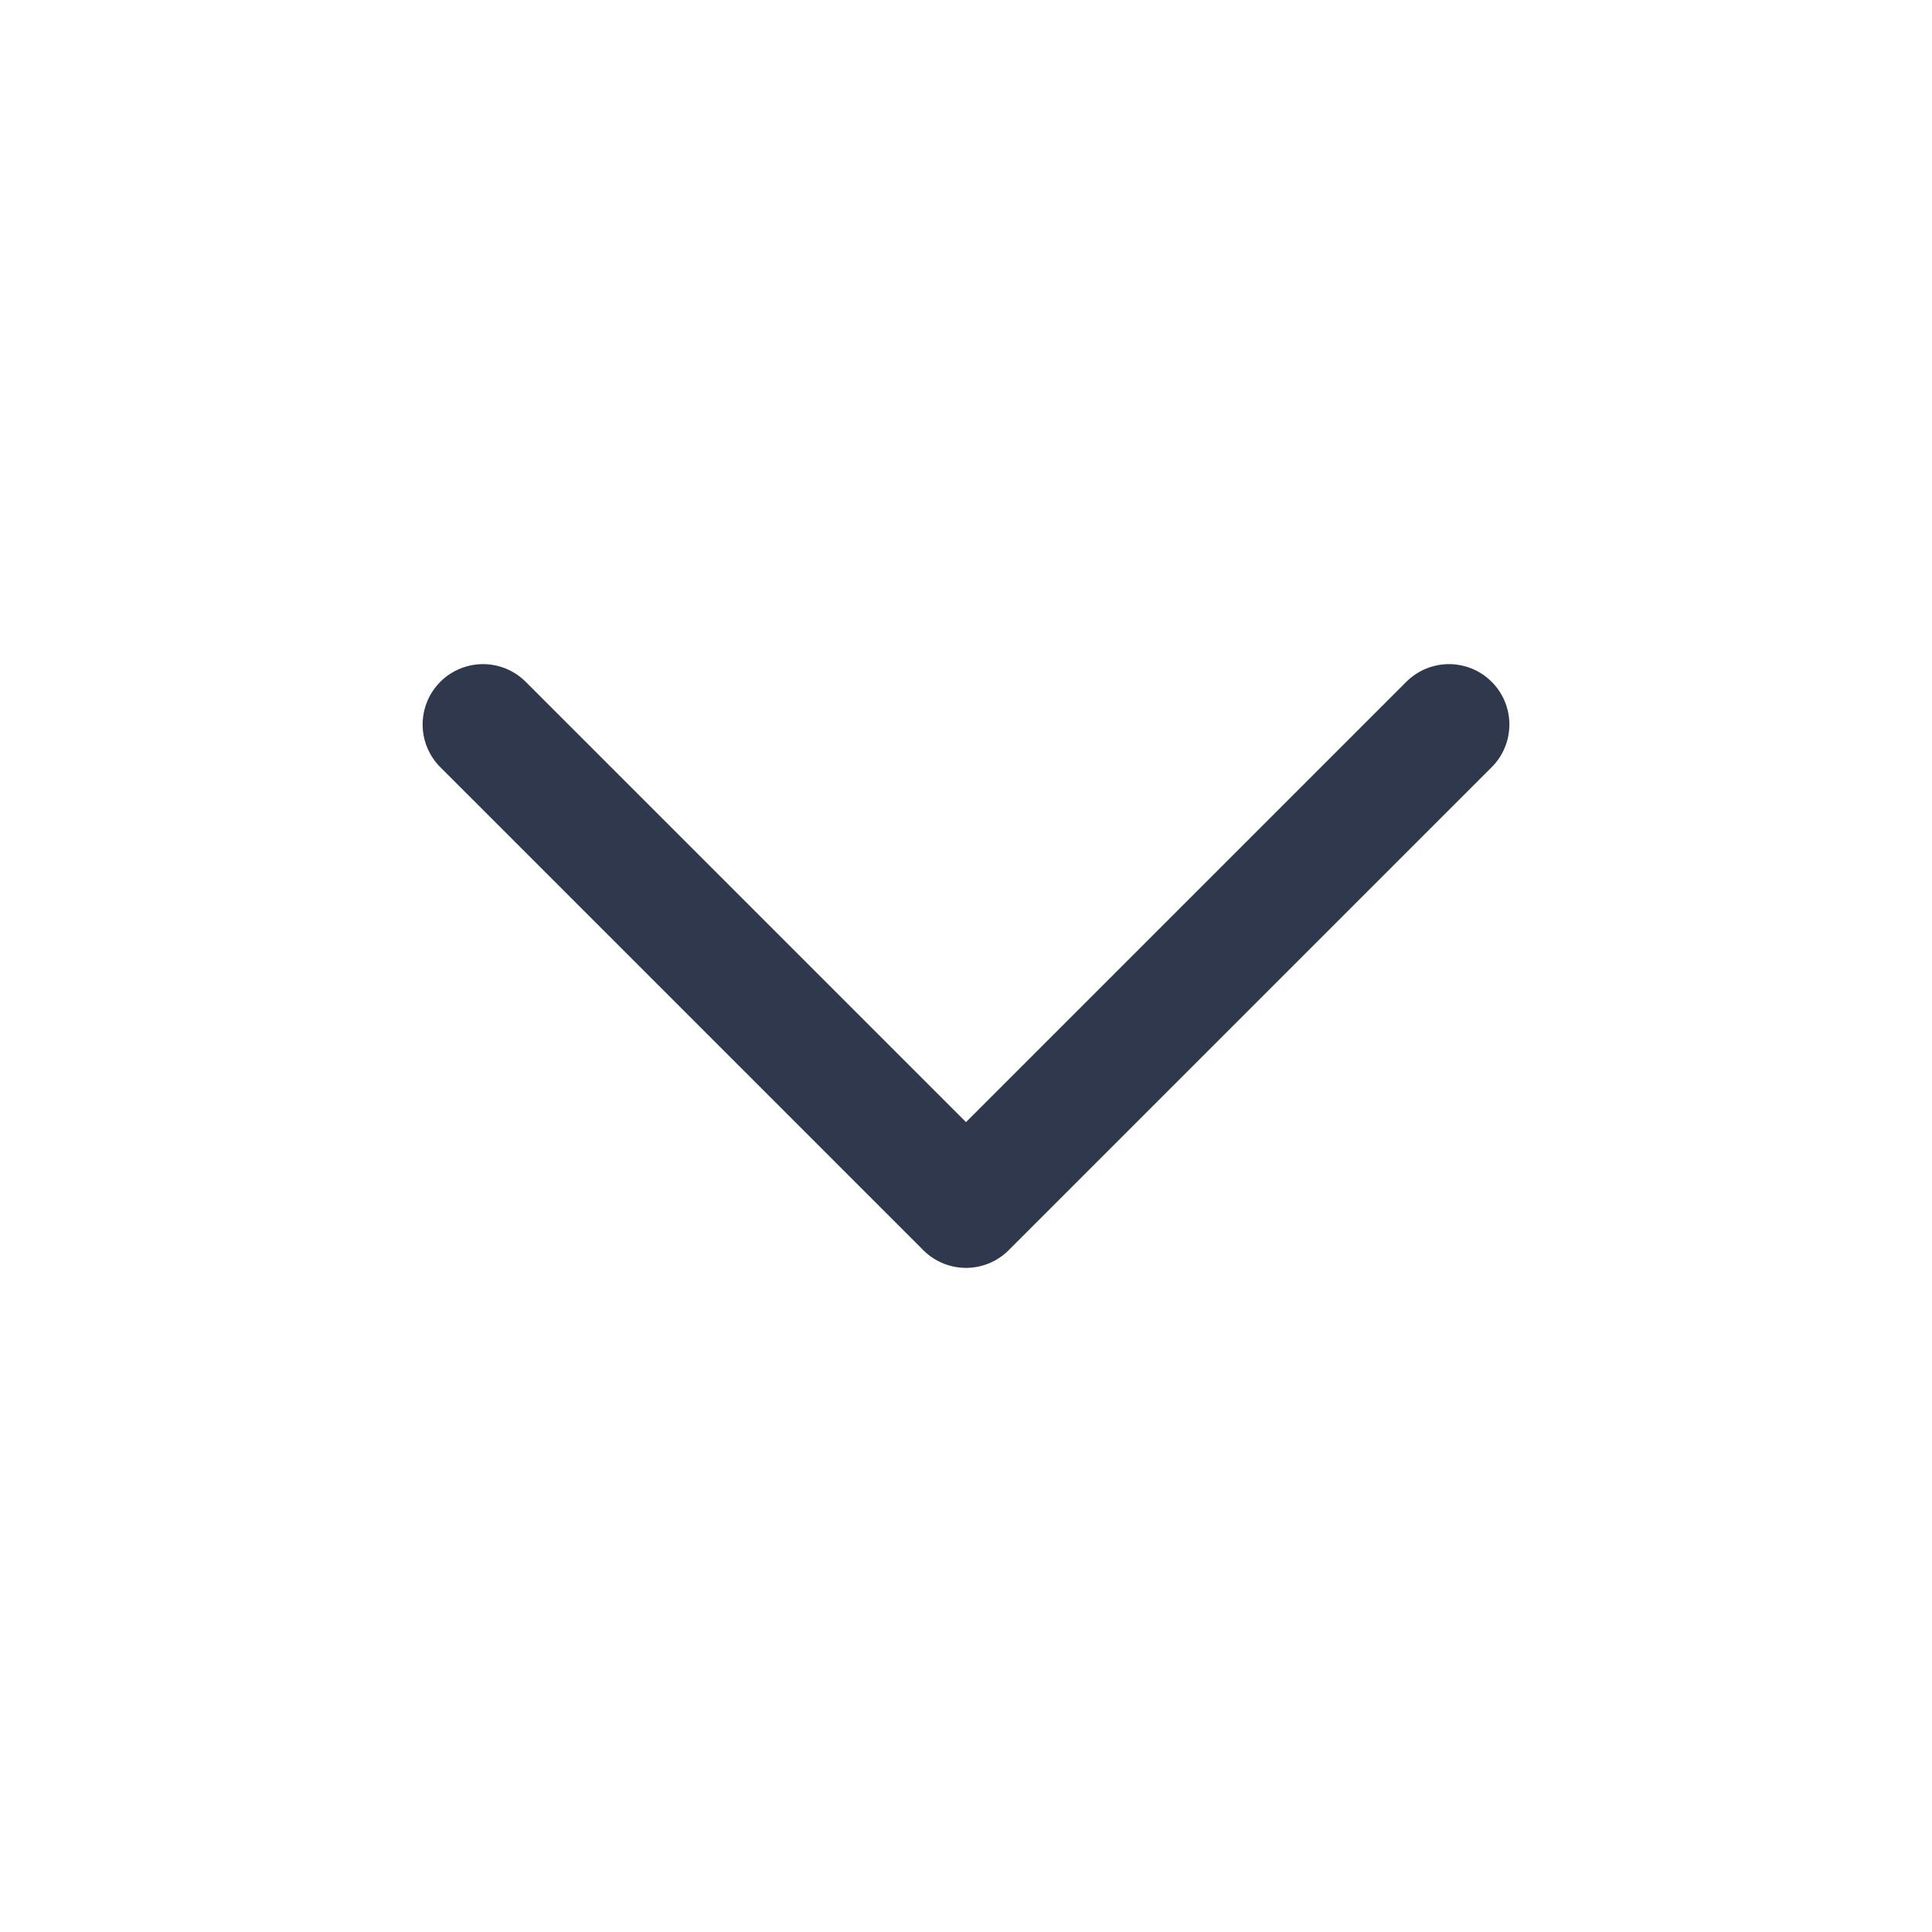 <svg width="24" height="24" viewBox="0 0 24 24" fill="none" xmlns="http://www.w3.org/2000/svg">
<path d="M6 9L12 15L18 9" stroke="#2F384C" stroke-width="1.5" stroke-linecap="round" stroke-linejoin="round"/>
</svg>